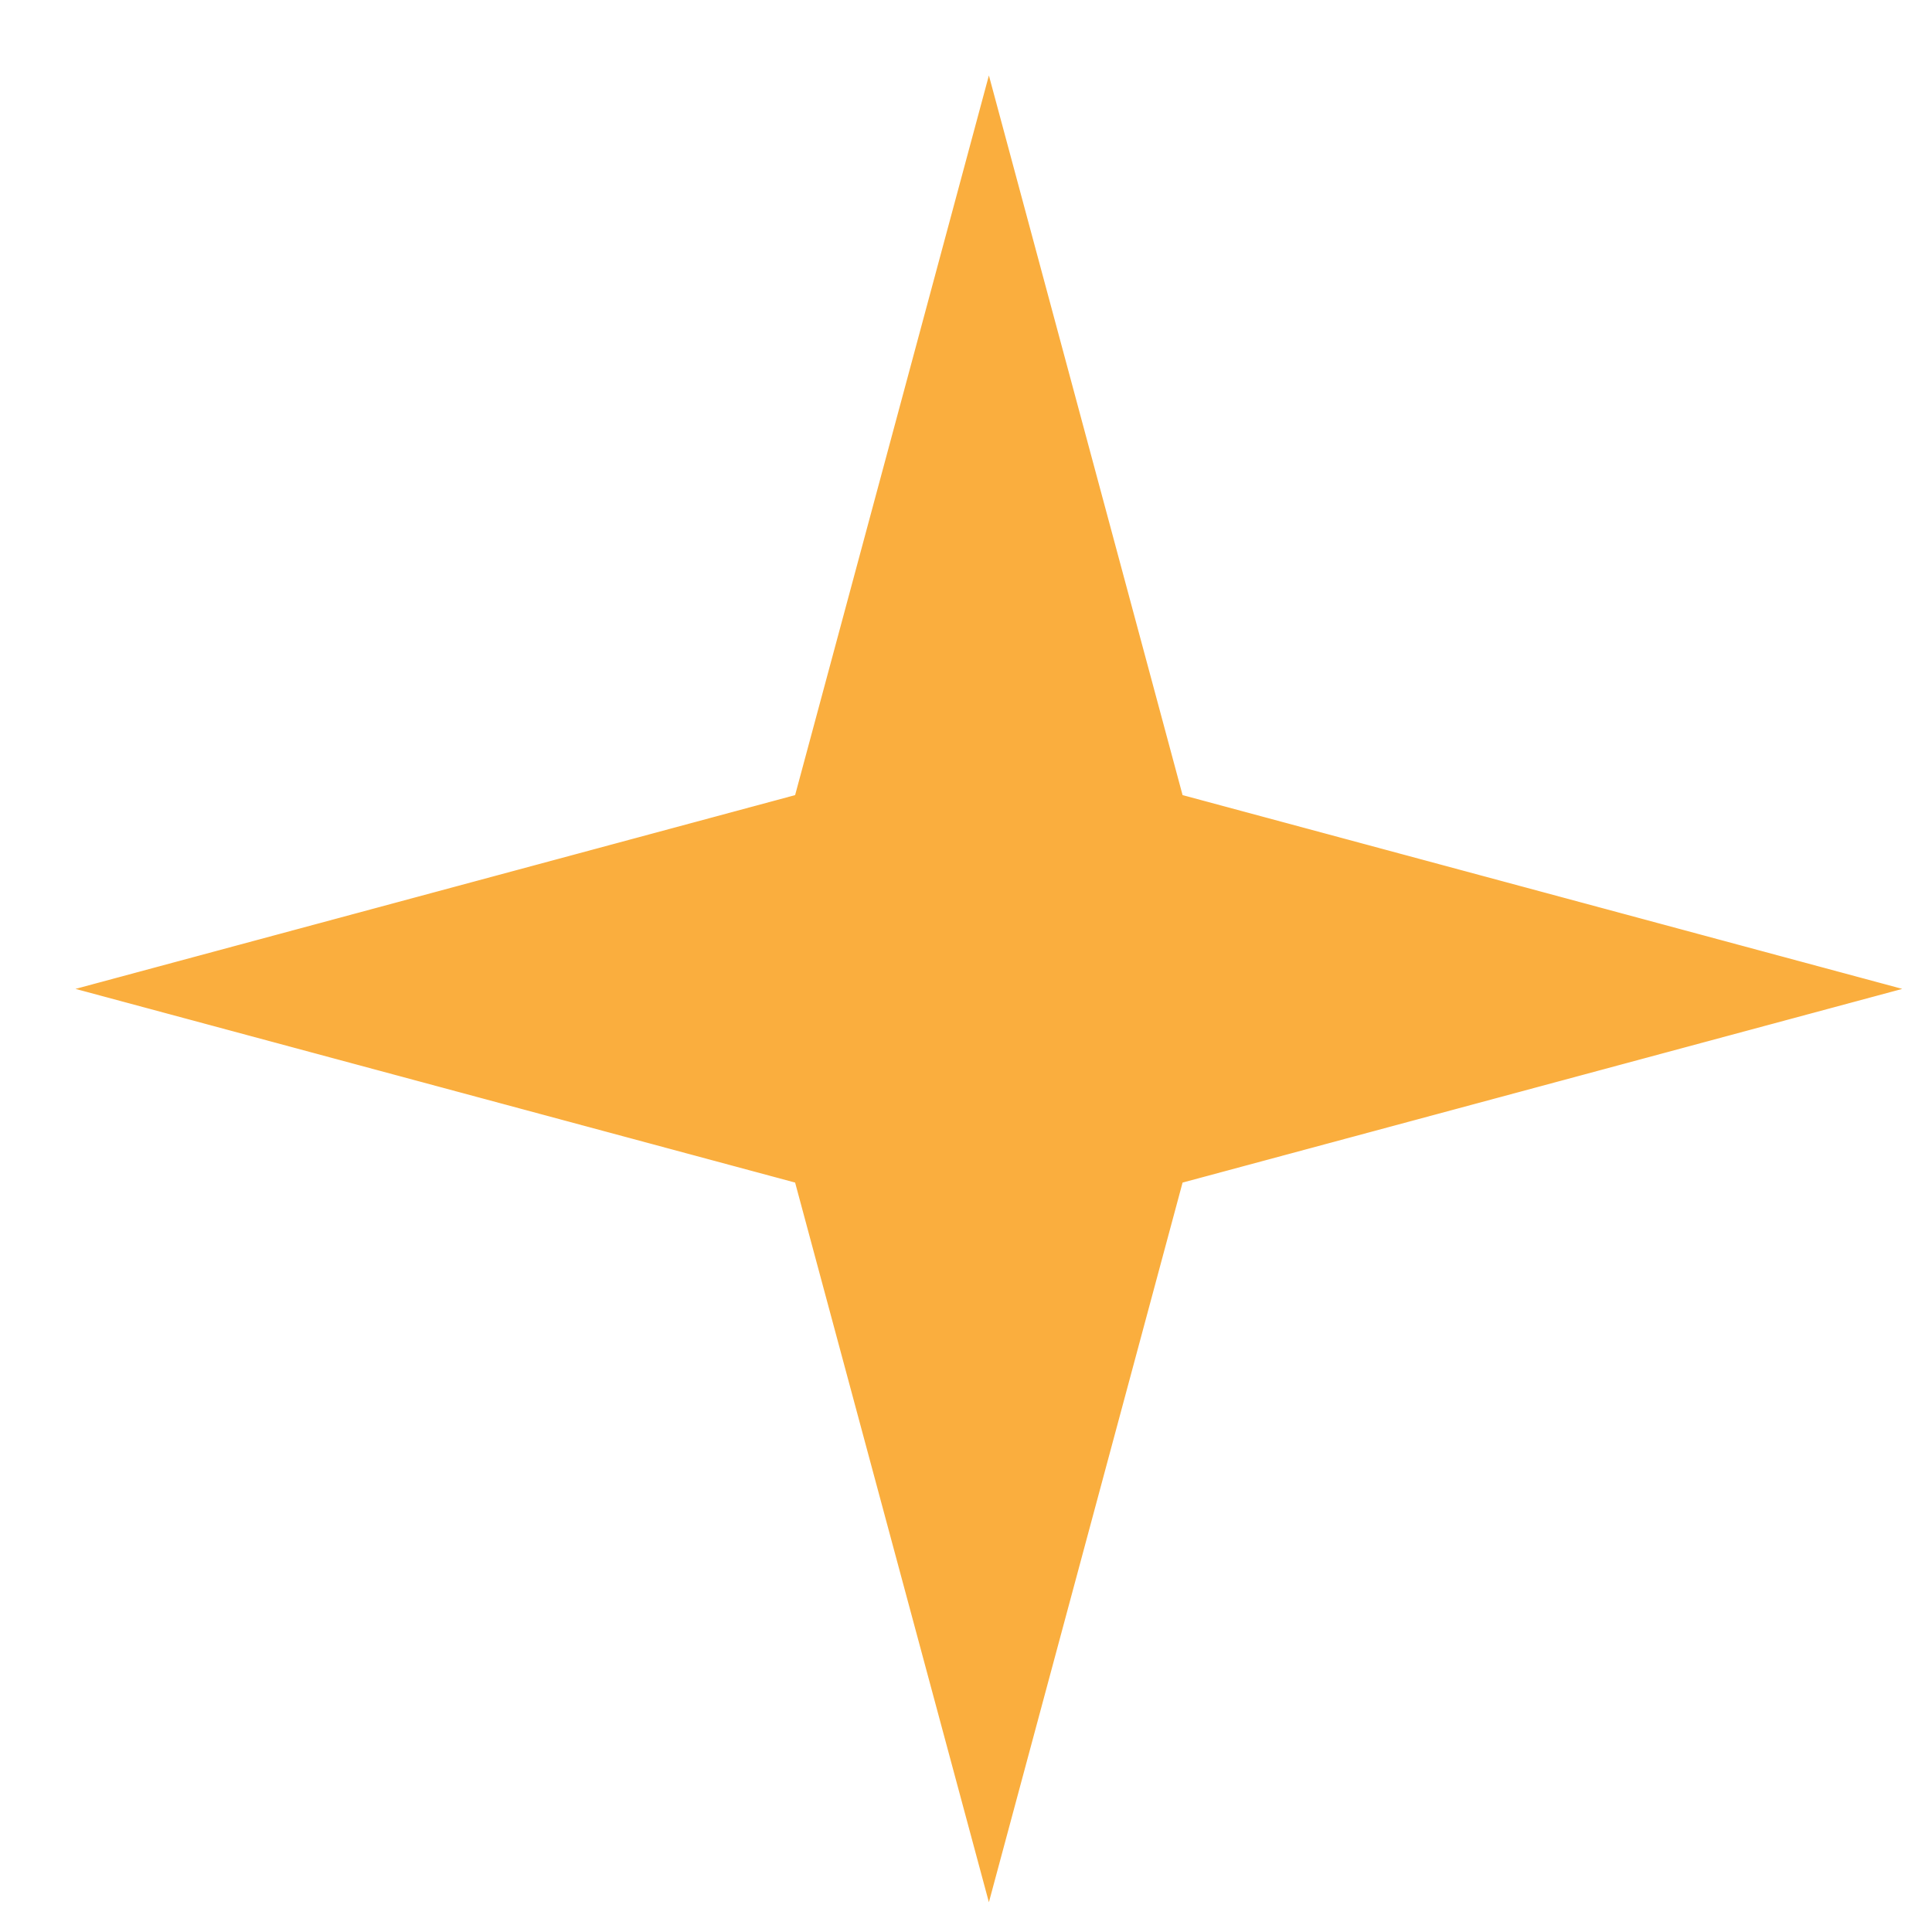 <svg width="20" height="20" viewBox="0 0 20 20" fill="none" xmlns="http://www.w3.org/2000/svg">
<path d="M10.237 0.781L12.242 8.231L19.692 10.237L12.242 12.242L10.237 19.692L8.231 12.242L0.781 10.237L8.231 8.231L10.237 0.781Z" fill="#FAAE3E"/>
</svg>
